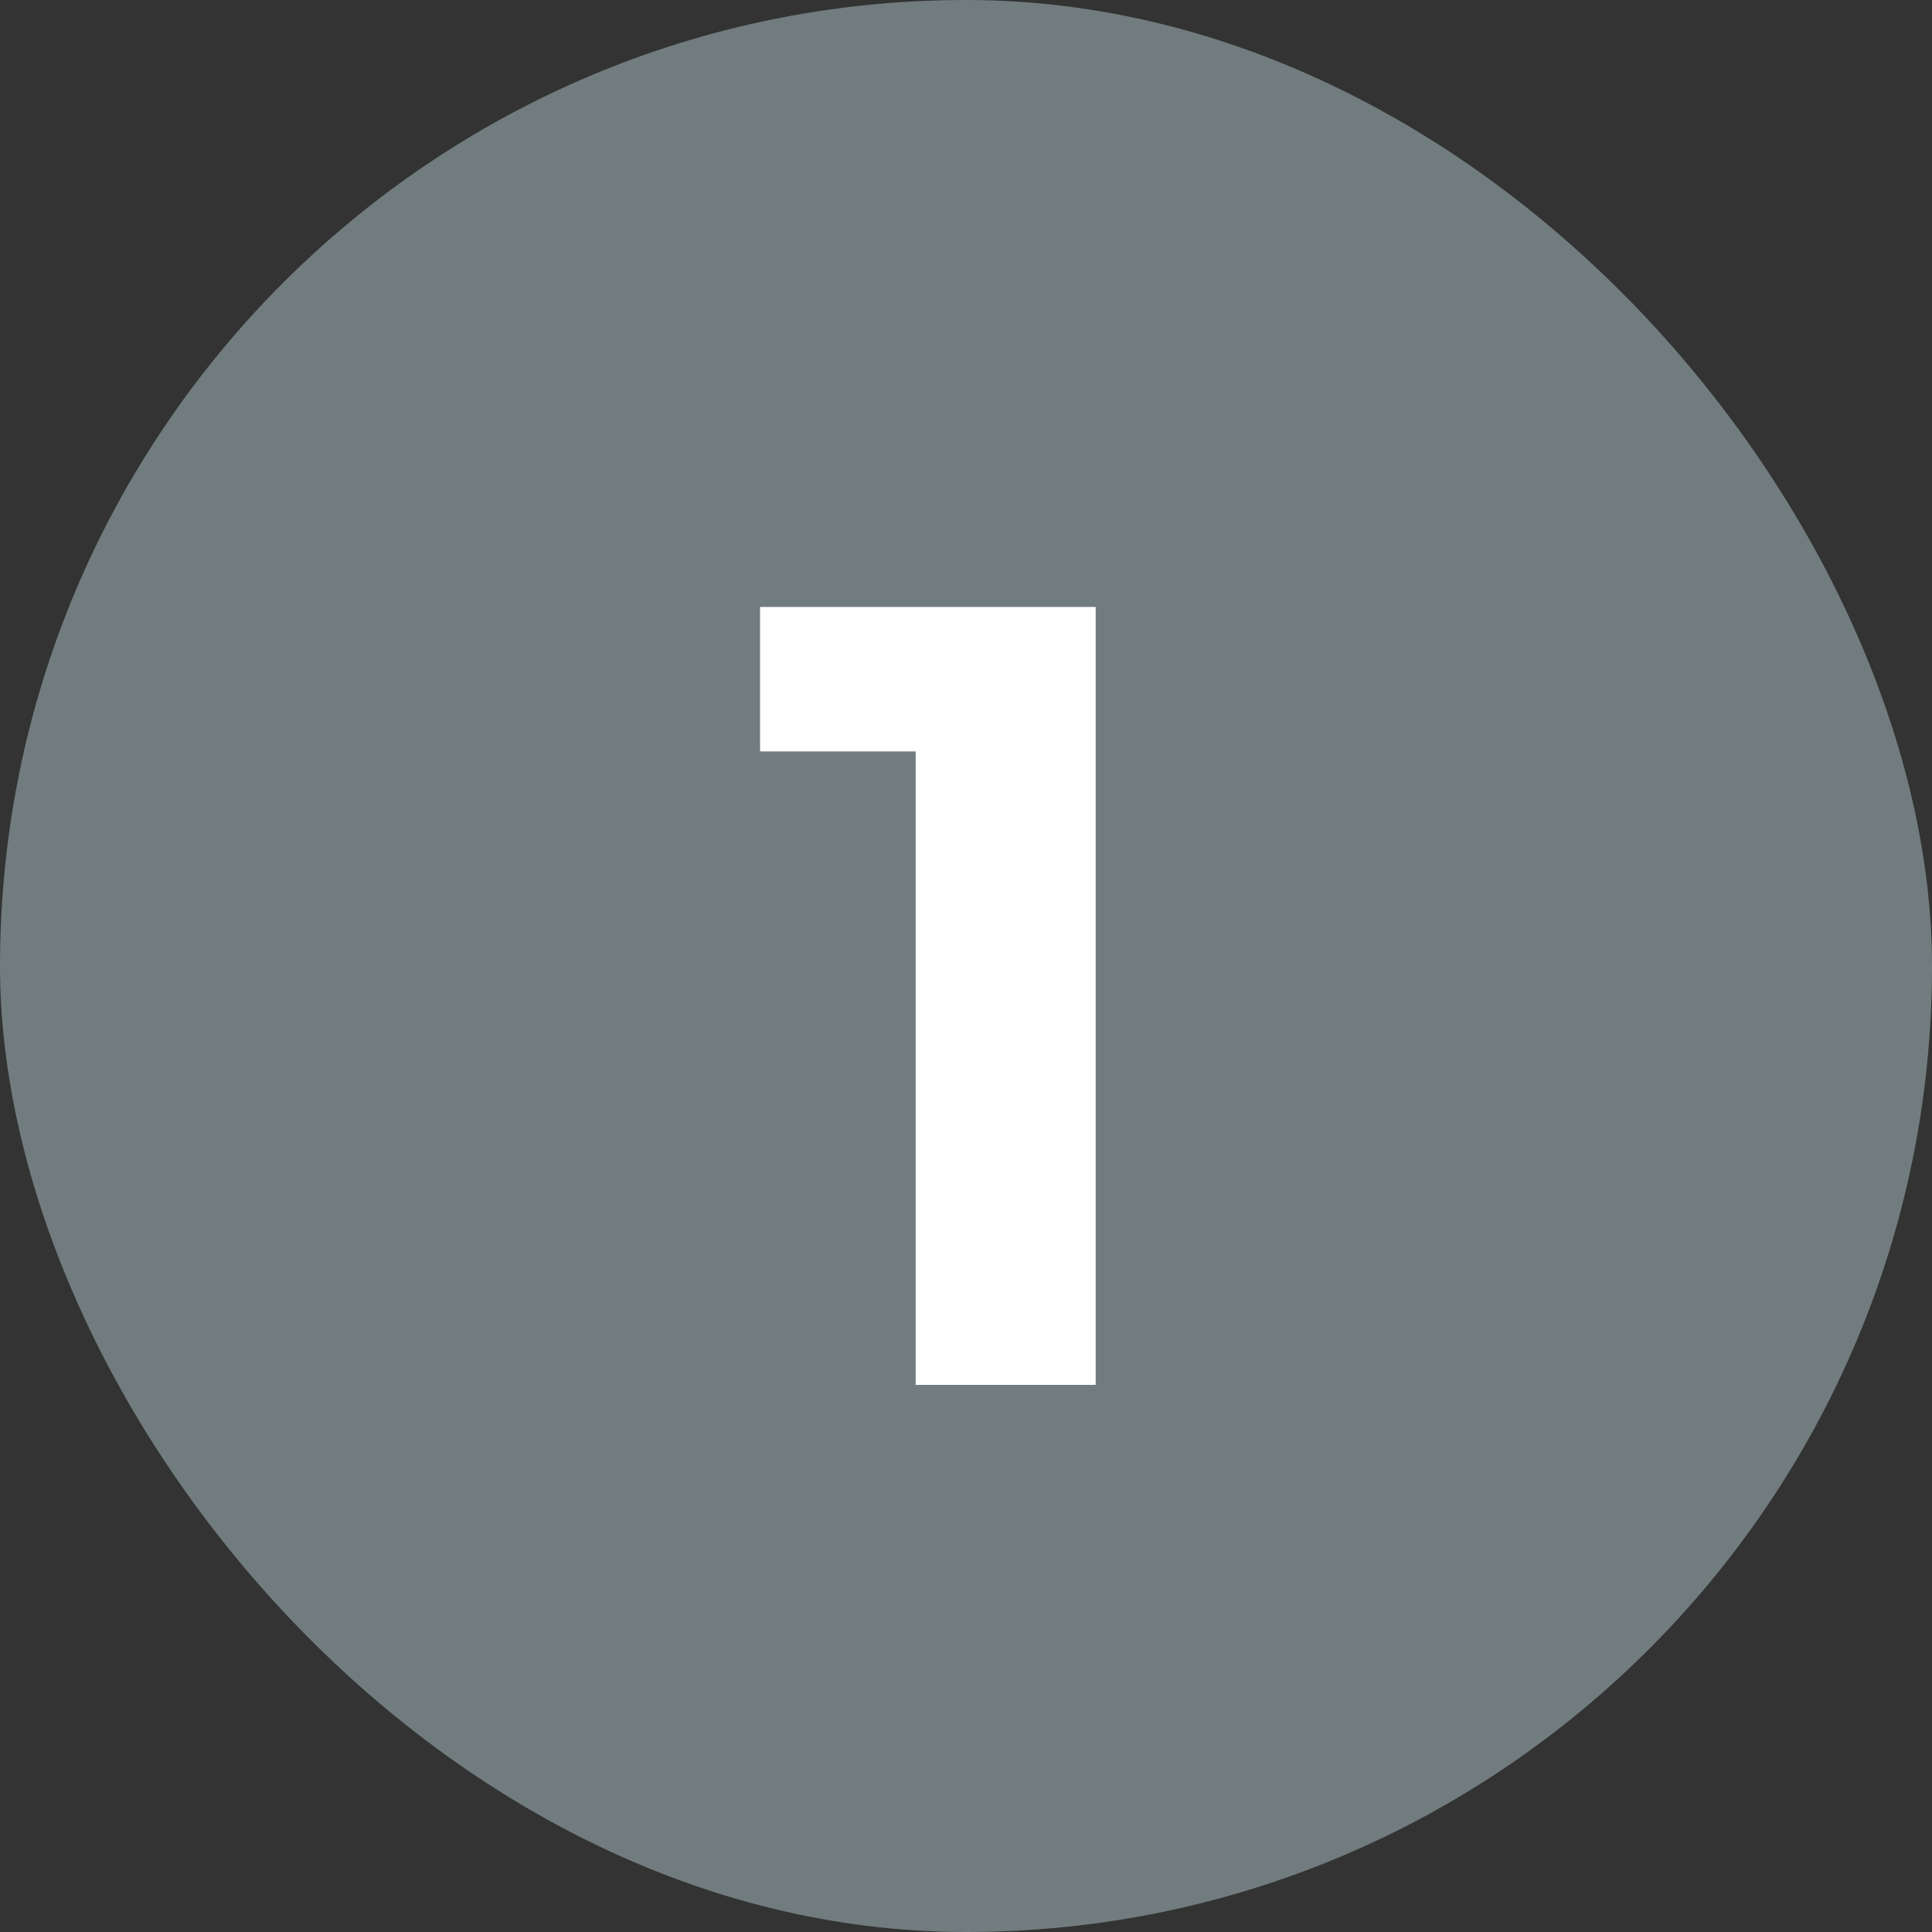 <?xml version="1.0" encoding="UTF-8"?> <svg xmlns="http://www.w3.org/2000/svg" width="113" height="113" viewBox="0 0 113 113" fill="none"><rect x="0" y="0" width="113" height="113" fill="#333333" stroke="none"/> <rect width="113" height="113" rx="56.5" fill="#B0C6CA" fill-opacity="0.5"></rect> <path d="M64.085 35.5V81H53.555V43.95H44.455V35.5H64.085Z" fill="white"></path> </svg> 